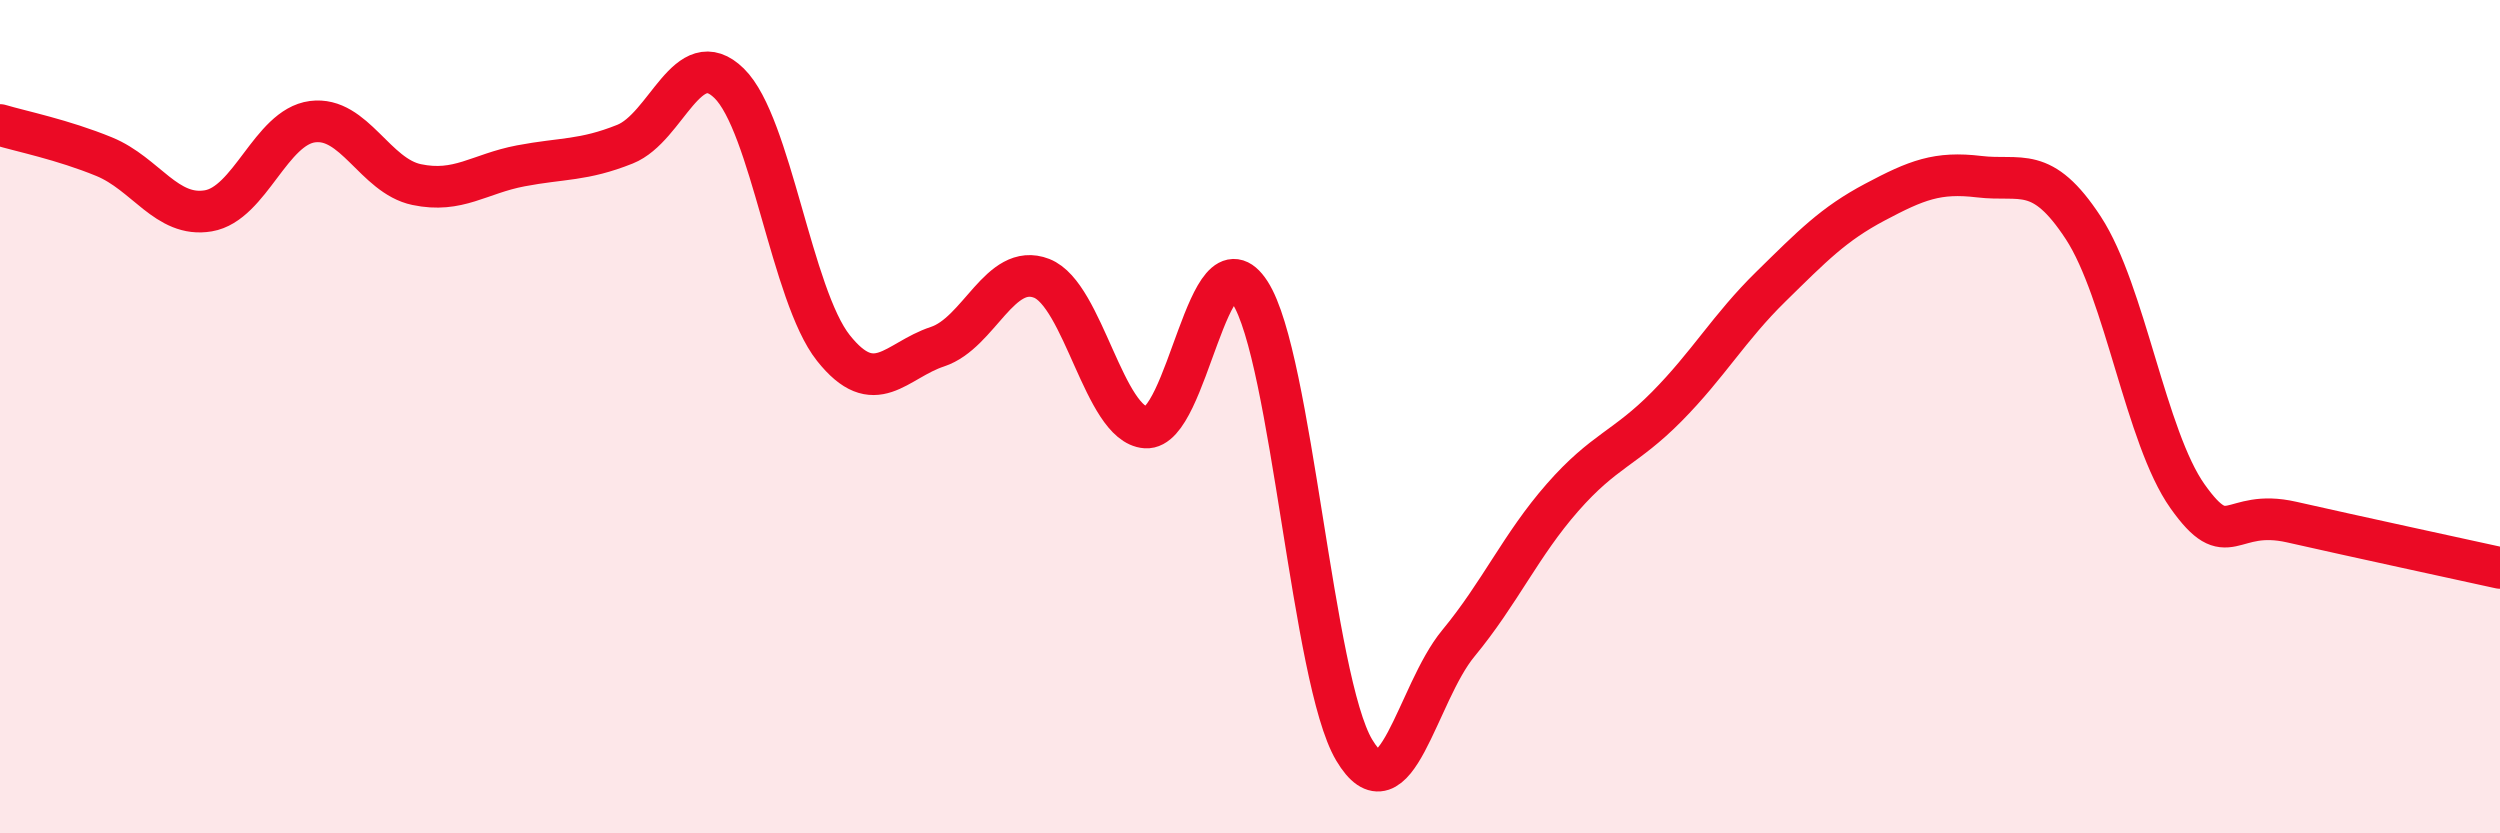 
    <svg width="60" height="20" viewBox="0 0 60 20" xmlns="http://www.w3.org/2000/svg">
      <path
        d="M 0,3 C 0.5,3.15 1.5,3.35 2.5,3.76 C 3.5,4.17 4,5.23 5,5.06 C 6,4.89 6.5,3.05 7.5,2.92 C 8.5,2.79 9,4.22 10,4.43 C 11,4.64 11.5,4.17 12.5,3.98 C 13.5,3.79 14,3.86 15,3.46 C 16,3.06 16.5,1.02 17.5,2 C 18.5,2.98 19,7.09 20,8.35 C 21,9.61 21.5,8.65 22.5,8.32 C 23.5,7.99 24,6.29 25,6.68 C 26,7.07 26.5,10.19 27.5,10.26 C 28.5,10.33 29,5.47 30,7.02 C 31,8.57 31.5,16.32 32.5,18 C 33.5,19.68 34,16.65 35,15.44 C 36,14.23 36.5,13.08 37.5,11.94 C 38.5,10.8 39,10.77 40,9.76 C 41,8.75 41.5,7.86 42.5,6.88 C 43.5,5.9 44,5.38 45,4.85 C 46,4.32 46.5,4.12 47.5,4.24 C 48.5,4.36 49,3.94 50,5.47 C 51,7 51.5,10.5 52.5,11.91 C 53.5,13.32 53.5,12.19 55,12.53 C 56.5,12.87 59,13.41 60,13.63L60 20L0 20Z"
        fill="#EB0A25"
        opacity="0.1"
        stroke-linecap="round"
        stroke-linejoin="round"
      />
      <path
        d="M 0,3 C 0.5,3.15 1.5,3.35 2.5,3.76 C 3.5,4.17 4,5.23 5,5.06 C 6,4.89 6.5,3.05 7.5,2.92 C 8.5,2.79 9,4.22 10,4.43 C 11,4.64 11.5,4.17 12.5,3.98 C 13.5,3.79 14,3.86 15,3.46 C 16,3.06 16.5,1.02 17.5,2 C 18.5,2.98 19,7.09 20,8.35 C 21,9.61 21.5,8.65 22.5,8.32 C 23.5,7.99 24,6.29 25,6.68 C 26,7.07 26.5,10.19 27.5,10.26 C 28.5,10.33 29,5.47 30,7.02 C 31,8.57 31.5,16.32 32.5,18 C 33.5,19.68 34,16.65 35,15.44 C 36,14.23 36.5,13.08 37.5,11.94 C 38.5,10.8 39,10.77 40,9.76 C 41,8.75 41.5,7.86 42.5,6.88 C 43.5,5.9 44,5.38 45,4.85 C 46,4.32 46.5,4.12 47.5,4.24 C 48.5,4.36 49,3.94 50,5.47 C 51,7 51.5,10.5 52.5,11.91 C 53.5,13.32 53.5,12.19 55,12.53 C 56.5,12.87 59,13.41 60,13.63"
        stroke="#EB0A25"
        stroke-width="1"
        fill="none"
        stroke-linecap="round"
        stroke-linejoin="round"
      />
    </svg>
  